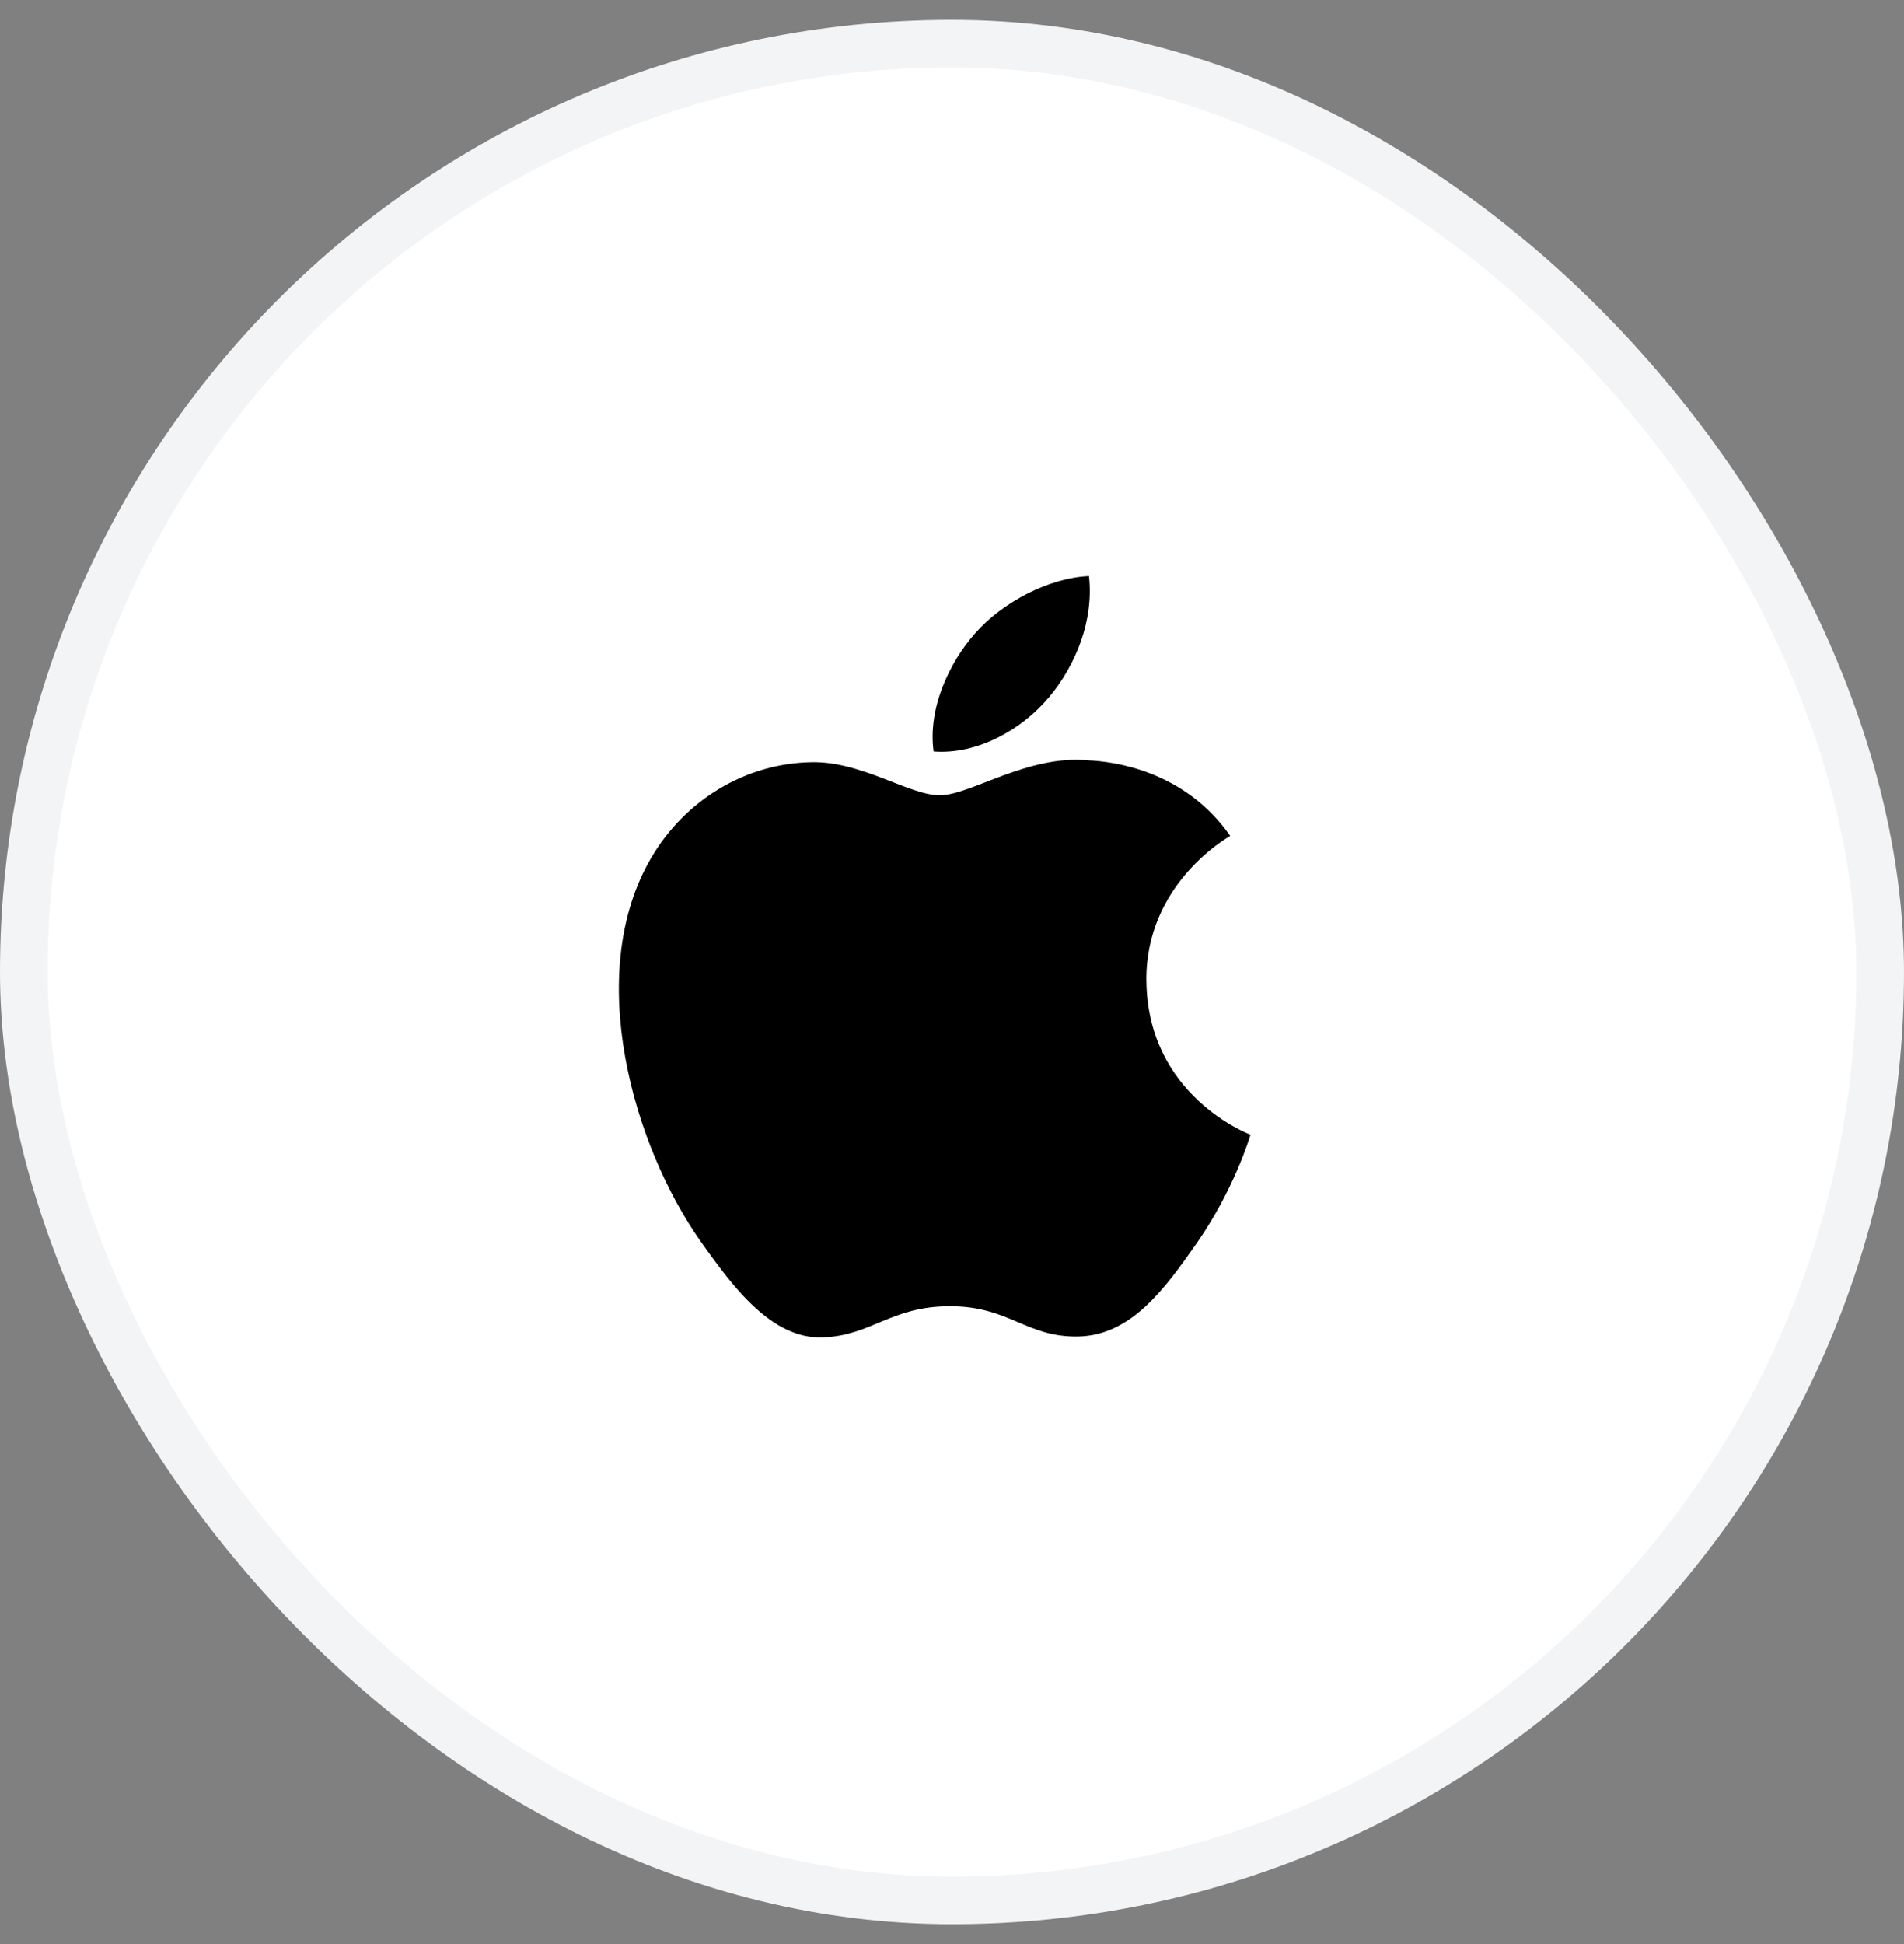 <svg xmlns="http://www.w3.org/2000/svg" fill="none" viewBox="0 0 48 49"><rect x="0" y="0" width="48" height="49" fill="#808080" stroke="none"/><rect width="46.8" height="46.8" x=".6" y="1.1" fill="#fff" rx="23.4"/><rect width="46.8" height="46.8" x=".6" y="1.1" stroke="#F3F4F6" stroke-width="1.2" rx="23.4"/><g fill="#000" clip-path="url(#a)"><path d="M28.9 24.72c-.022-2.428 2.022-3.594 2.114-3.65-1.15-1.65-2.94-1.877-3.578-1.904-1.522-.15-2.971.88-3.743.88s-1.964-.858-3.227-.834c-1.661.024-3.19.947-4.046 2.405-1.724 2.935-.44 7.284 1.239 9.665.822 1.165 1.8 2.477 3.087 2.428 1.24-.048 1.709-.786 3.205-.786s1.918.786 3.228.763c1.332-.025 2.178-1.19 2.994-2.357.941-1.352 1.33-2.66 1.353-2.73-.03-.011-2.598-.977-2.625-3.88m-2.464-7.136c.682-.812 1.143-1.94 1.016-3.064-.983.039-2.174.643-2.88 1.454-.632.717-1.187 1.866-1.037 2.967 1.098.084 2.218-.547 2.9-1.357"/></g><defs><clipPath id="a"><path fill="#fff" d="M15.6 14.52h15.932v19.2H15.6z"/></clipPath></defs></svg>